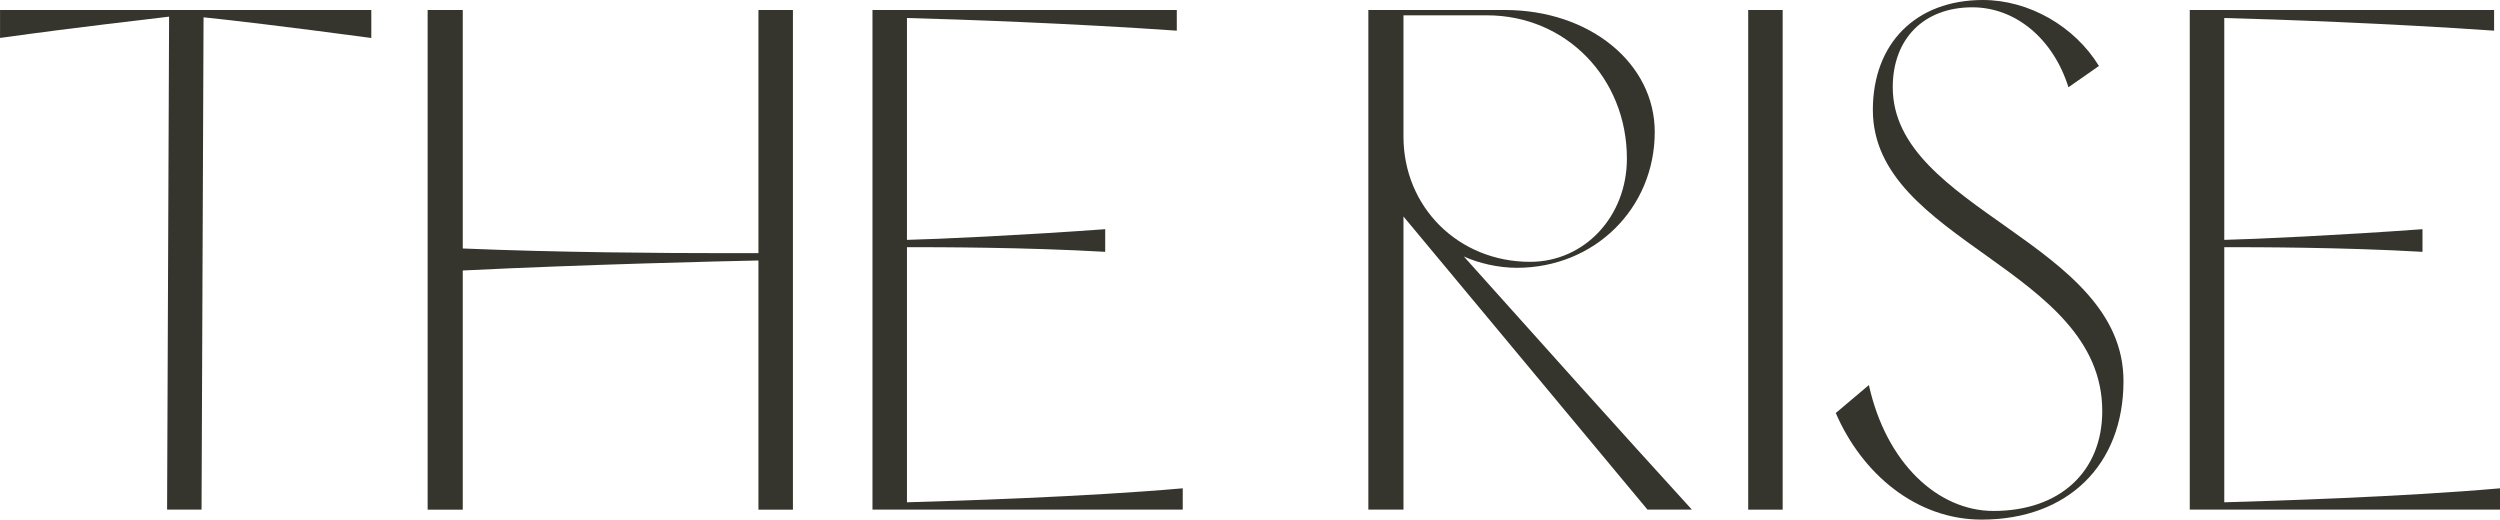 <svg width="255" height="53" viewBox="0 0 255 53" fill="none" xmlns="http://www.w3.org/2000/svg">
<g clip-path="url(#clip0_28_247)">
<path d="M37.87 3.874C29.216 2.717 23.466 2.04 20.762 1.766L20.558 51.98H17.043L17.247 1.697C14.611 2.036 8.794 2.649 0.004 3.87V1.02H37.873V3.874H37.87Z" fill="#35352D"/>
<path d="M77.361 1.02H80.879V51.984H77.361V26.57C73.846 26.639 59.575 26.977 47.202 27.59V51.984H43.619V1.02H47.202V25.345C56.871 25.752 67.828 25.821 73.778 25.821H77.361V1.02Z" fill="#35352D"/>
<path d="M92.507 51.234C97.241 51.097 110.629 50.69 120.639 49.807V51.98H88.992V1.02H120.033V3.128C109.281 2.382 97.786 1.971 92.51 1.838V24.466C95.551 24.397 104.345 23.99 112.731 23.377V25.687C104.482 25.212 95.555 25.212 92.51 25.212V51.238L92.507 51.234Z" fill="#35352D"/>
<path d="M168.042 51.98L143.155 22.084V51.98H139.572V1.02H153.502C162.156 1.02 168.784 6.454 168.784 13.456C168.784 21.269 162.63 27.316 154.718 27.316C152.824 27.316 150.794 26.84 149.31 26.159C156.006 33.634 165.743 44.506 172.572 51.98H168.042ZM143.155 1.564V13.932C143.155 21.136 148.768 26.707 156.07 26.707C161.615 26.707 165.944 22.087 165.944 16.174C165.944 7.95 159.721 1.564 151.677 1.564H143.155Z" fill="#35352D"/>
<path d="M178.317 51.98V1.02H181.832V51.984H178.317V51.98Z" fill="#35352D"/>
<path d="M190.626 39.273C192.383 47.223 197.659 52.117 203.34 52.117C210.104 52.117 214.43 48.11 214.43 41.926C214.43 27.385 191.031 24.668 191.031 11.211C191.031 4.415 195.428 0 202.257 0C206.923 0 211.589 2.649 214.092 6.728L210.983 8.901C209.426 3.942 205.575 0.746 201.178 0.746C196.242 0.746 193.061 3.939 193.061 8.901C193.061 21.402 216.596 24.732 216.596 38.866C216.596 47.429 210.915 53 202.124 53C195.496 53 189.952 48.38 187.248 42.128L190.63 39.273H190.626Z" fill="#35352D"/>
<path d="M226.871 51.234C231.605 51.097 244.994 50.69 255.004 49.807V51.98H223.356V1.02H254.398V3.128C243.645 2.382 232.151 1.971 226.875 1.838V24.466C229.916 24.397 238.71 23.99 247.095 23.377V25.687C238.847 25.212 229.92 25.212 226.875 25.212V51.238L226.871 51.234Z" fill="#35352D"/>
</g>
<defs>
<clipPath id="clip0_28_247">
<rect width="255" height="53" fill="white"/>
</clipPath>
</defs>
</svg>
